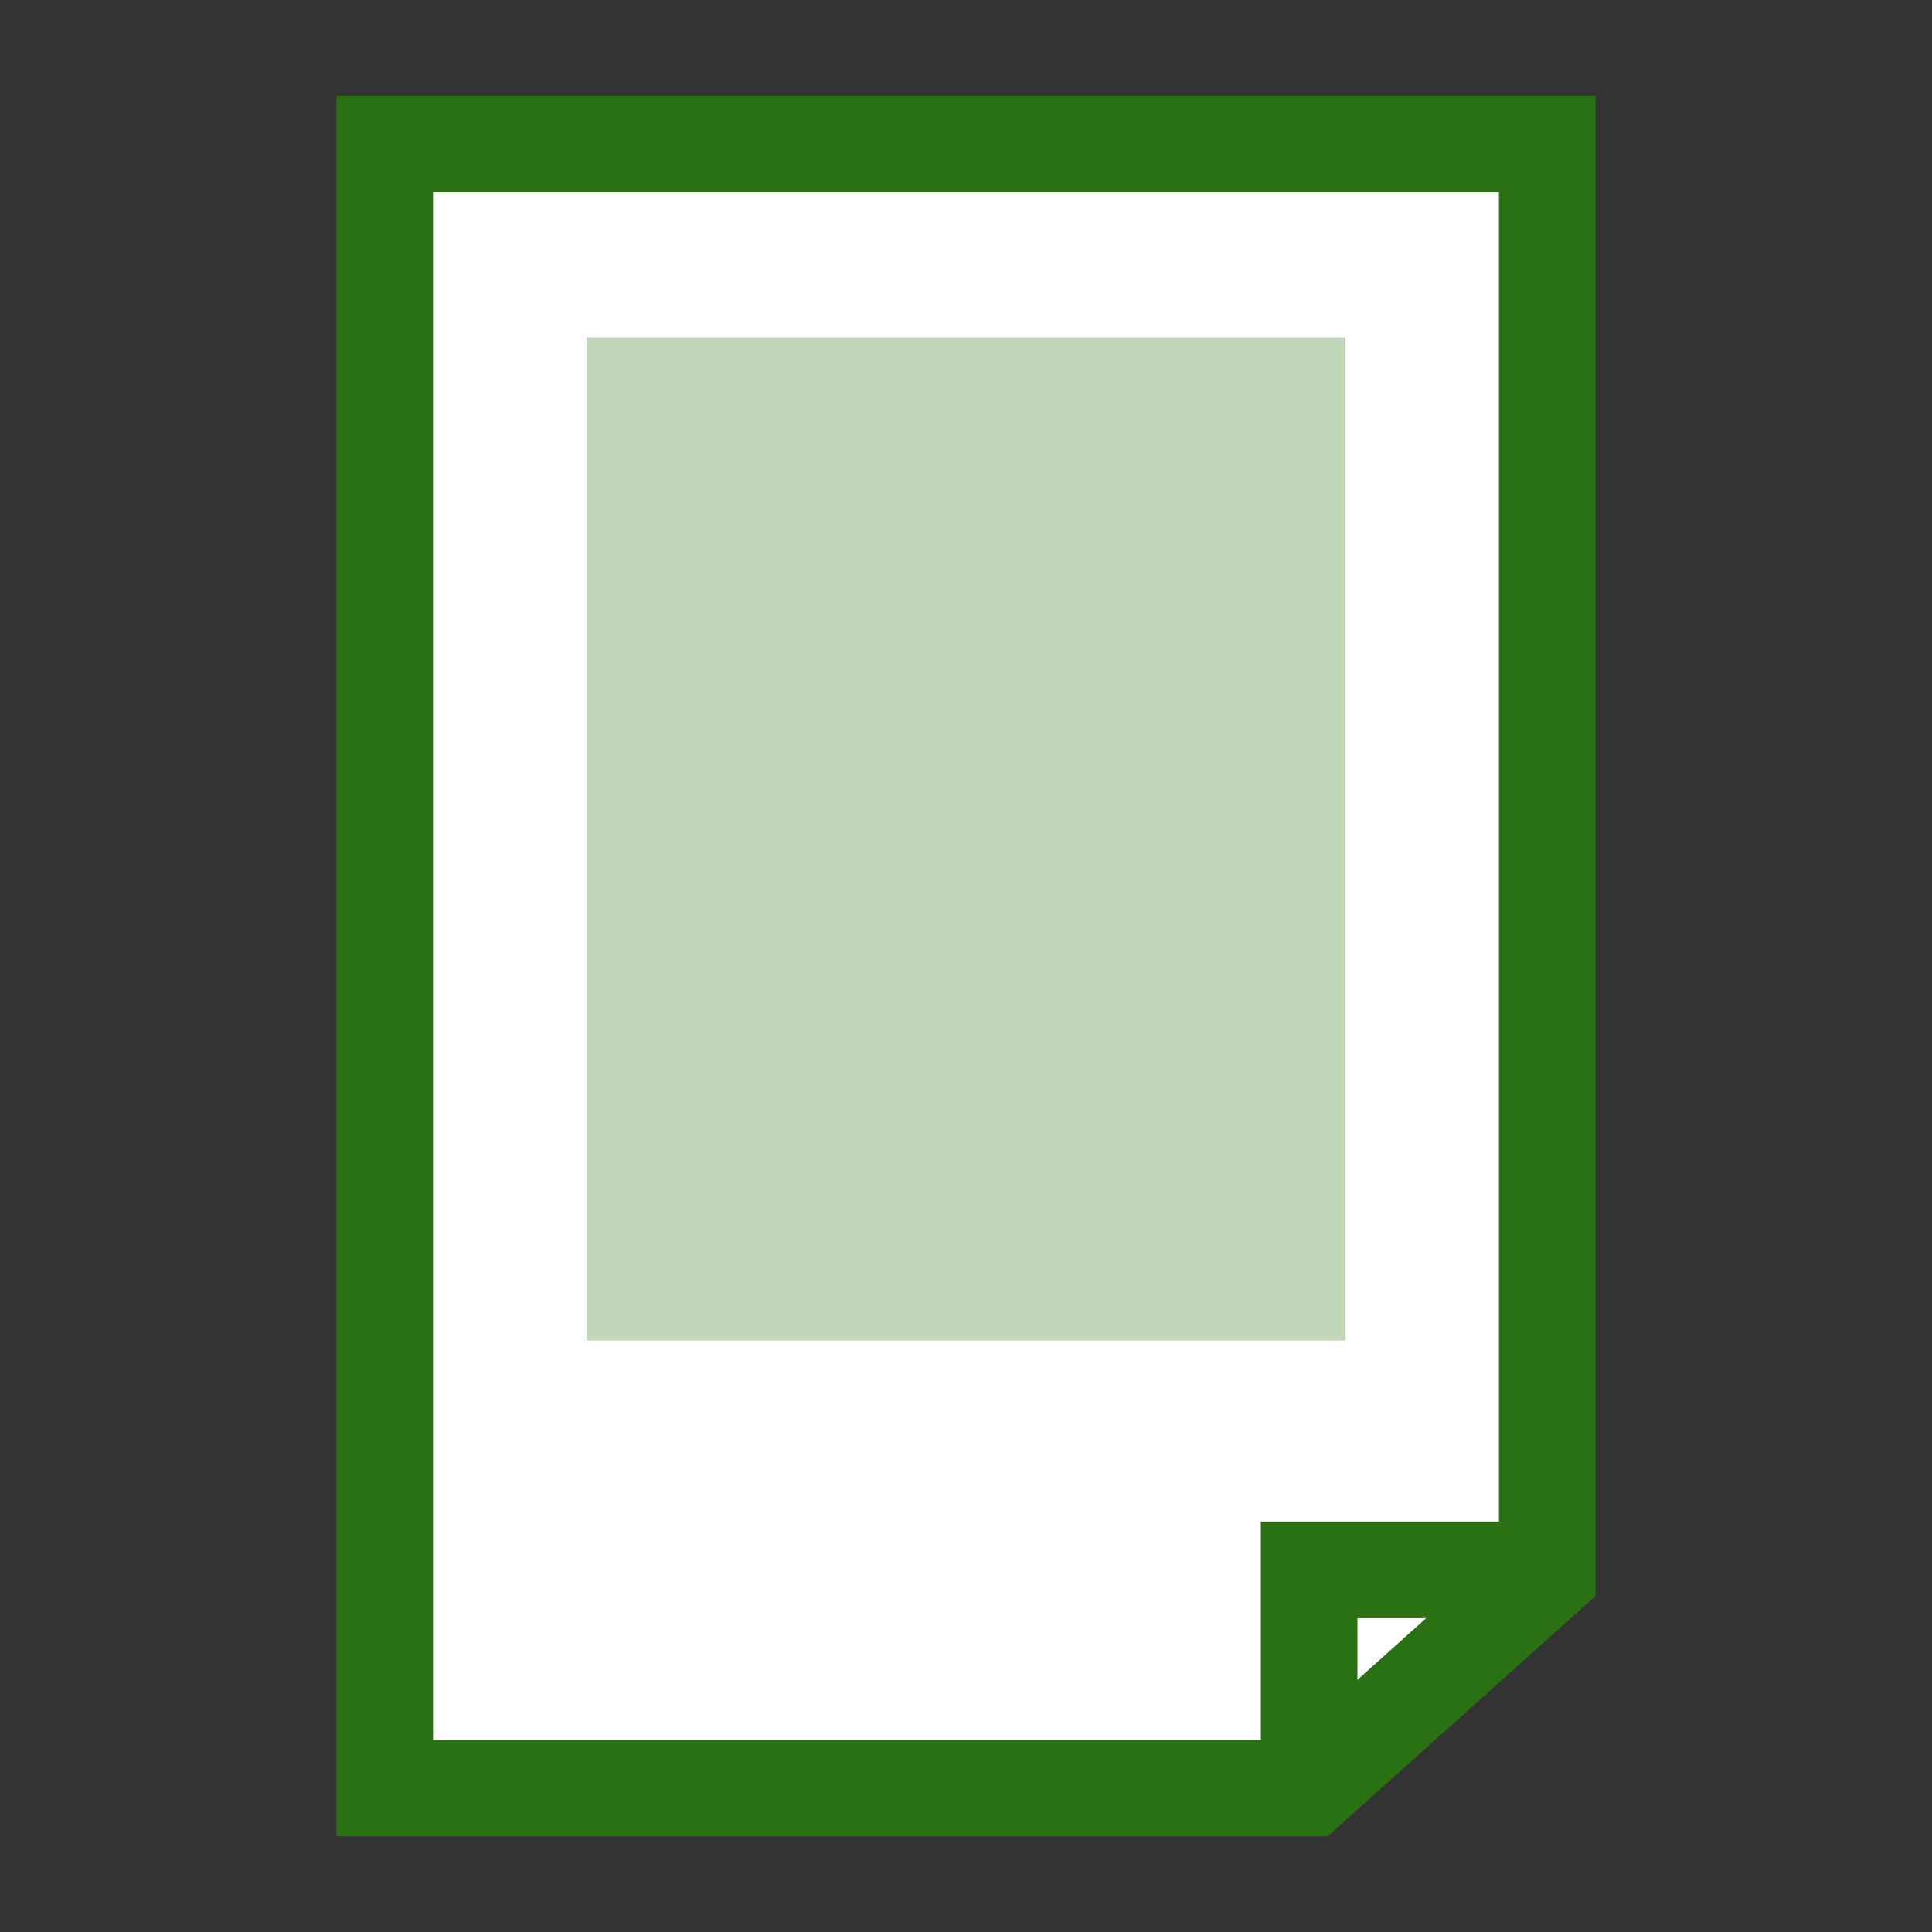 <svg xmlns="http://www.w3.org/2000/svg" width="40" height="40" viewBox="0 0 40 40"><rect x="0" y="0" width="40" height="40" fill="#333333" stroke="none"/><title>アセット 4</title><g id="レイヤー_2" data-name="レイヤー 2"><g id="レイヤー_1-2" data-name="レイヤー 1"><rect width="40" height="40" fill="none"/><polygon points="32.034 32.597 27.104 37.02 7.966 37.02 7.966 2.98 32.034 2.98 32.034 32.597" fill="#fff" stroke="#2a7113" stroke-miterlimit="10" stroke-width="2"/><polyline points="27.104 37.02 27.104 32.502 32.034 32.502" fill="none" stroke="#2a7113" stroke-miterlimit="10" stroke-width="2"/><rect x="12.144" y="6.985" width="15.712" height="20.769" fill="#c2d6ba"/></g></g></svg>